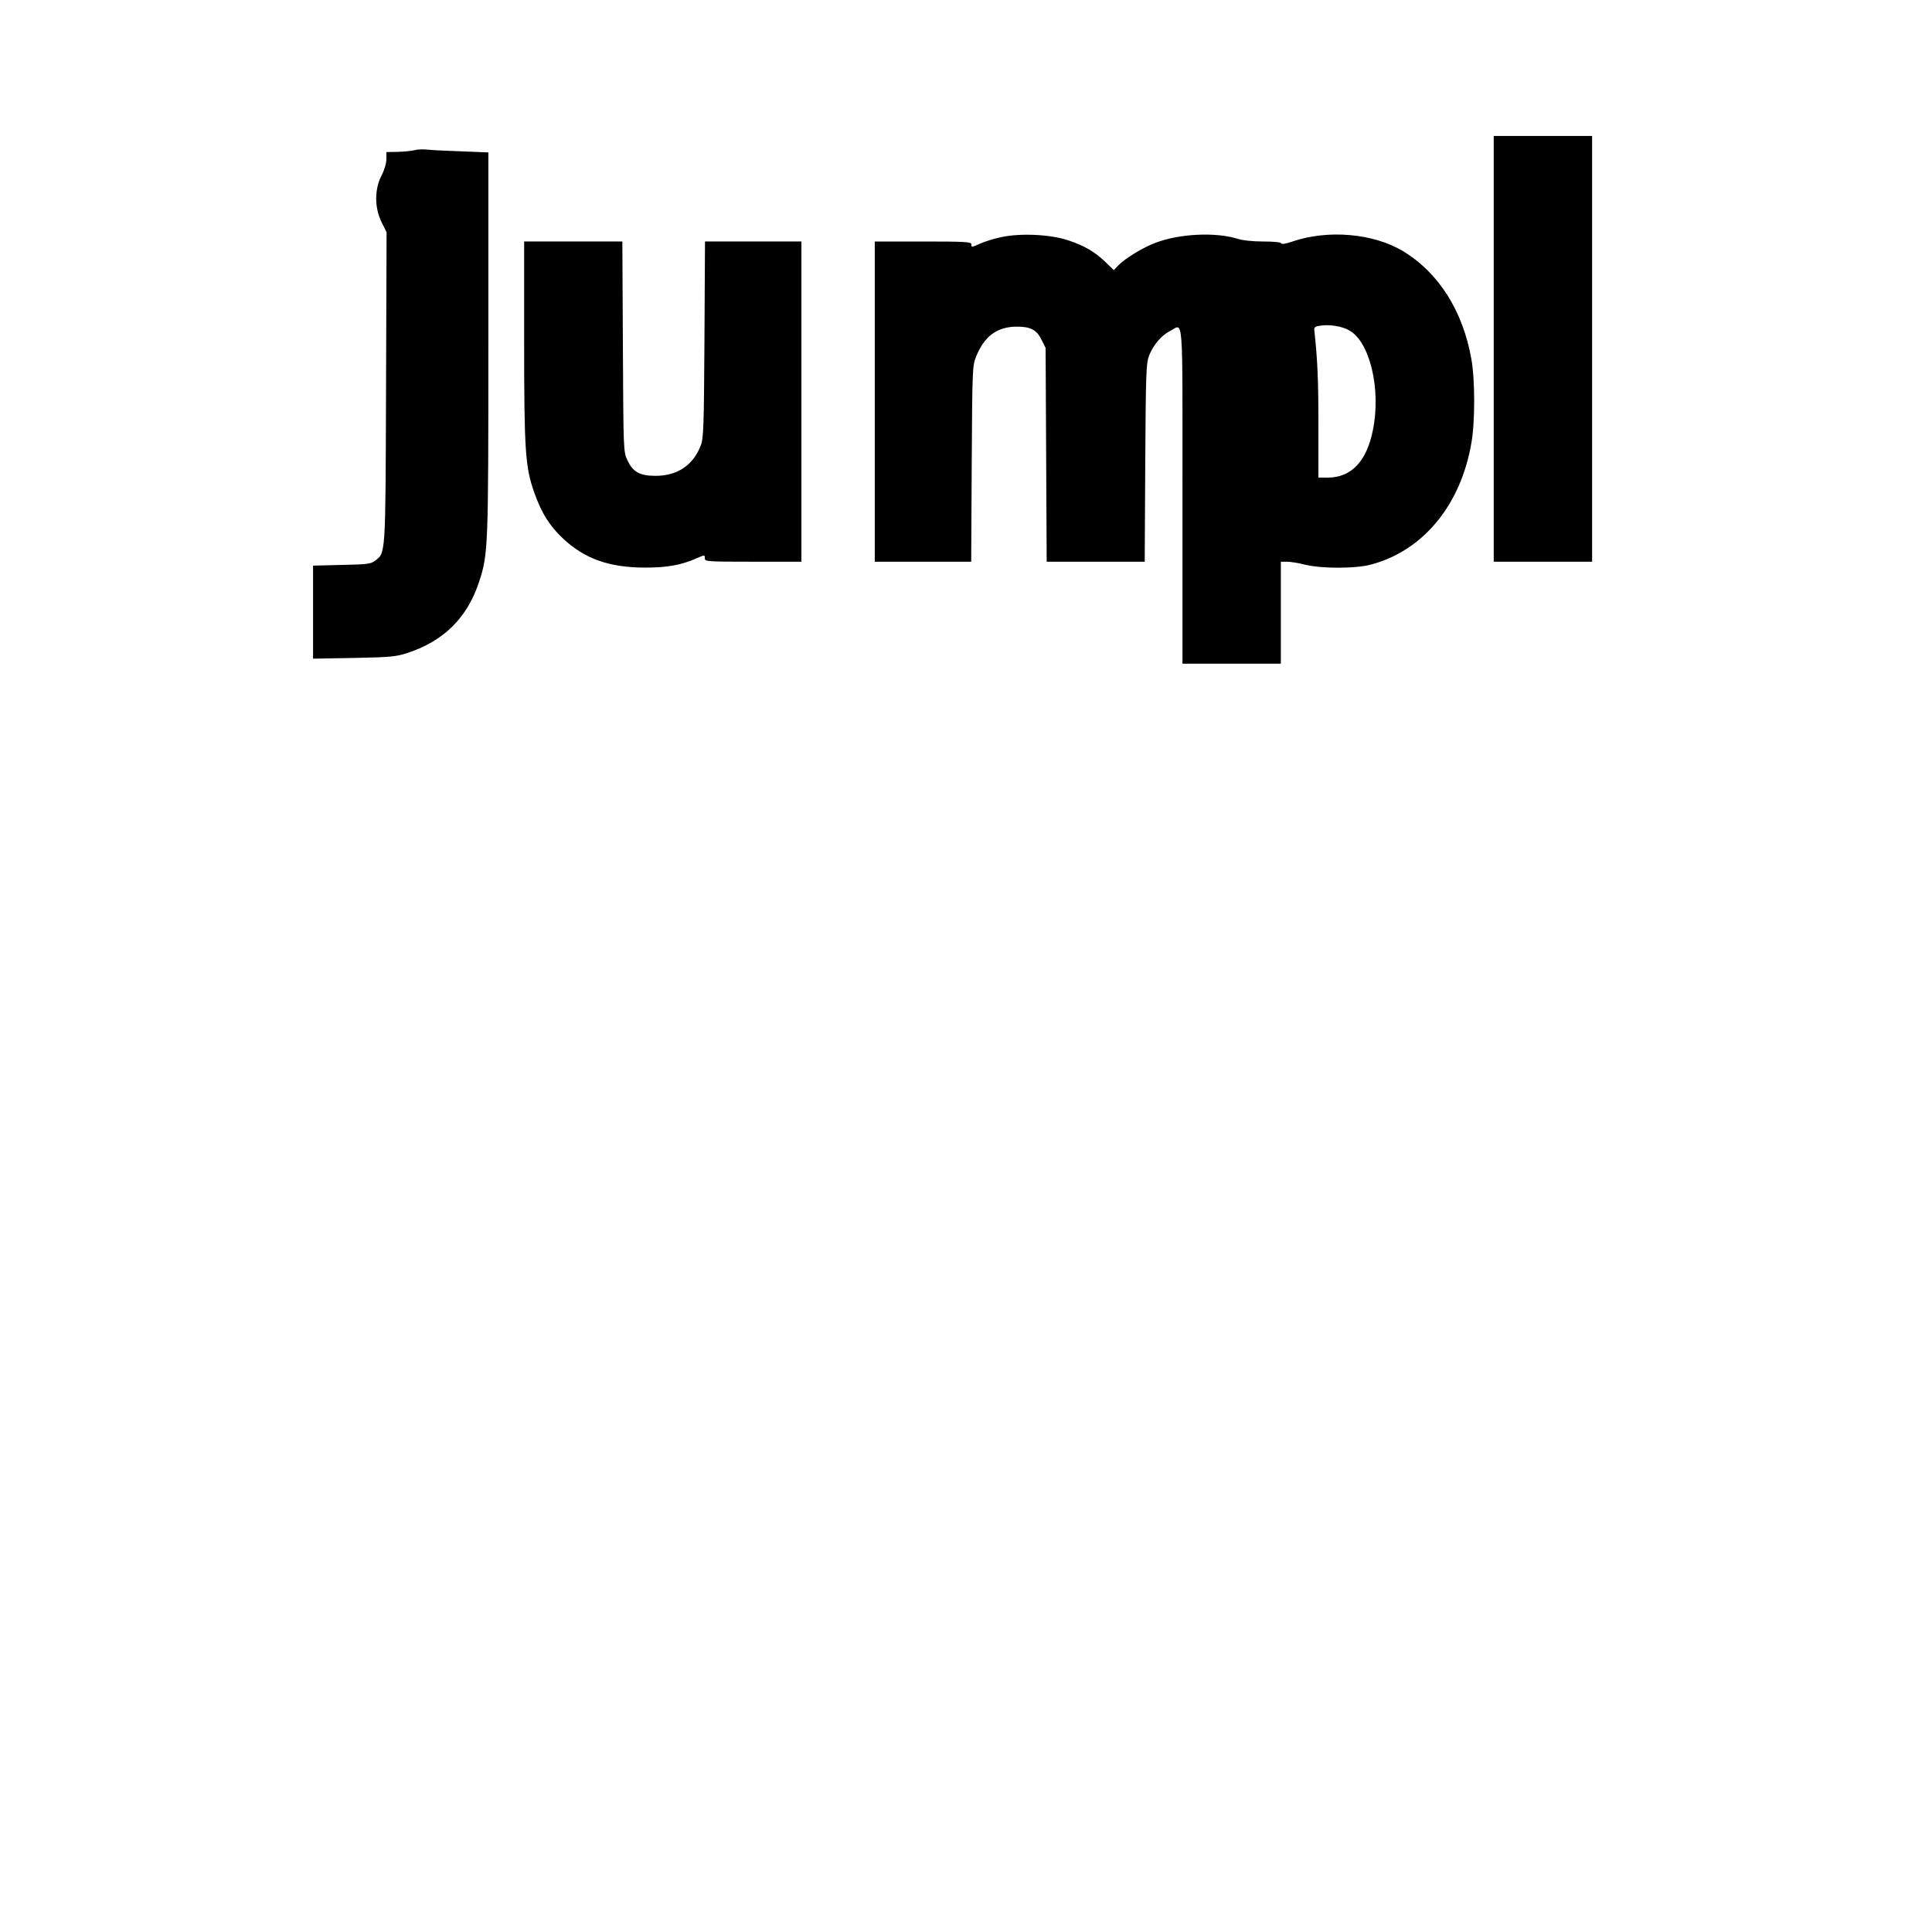 <?xml version="1.0" encoding="UTF-8" standalone="yes"?>
<svg version="1.0" xmlns="http://www.w3.org/2000/svg" width="100mm" height="100mm" viewBox="0 0 1080 1080" preserveAspectRatio="xMidYMid meet">
  <g transform="translate(0,1080) scale(0.1,-0.1)" fill="#000000" stroke="none">
    <path d="M8350 8850 l0 -1190 275 0 275 0 0 1190 0 1190 -275 0 -275 0 0
-1190z"/>
    <path d="M2315 9960 c-16 -4 -58 -8 -92 -9 l-63 -1 0 -39 c0 -23 -11 -61 -27
-92 -40 -76 -40 -180 0 -261 l28 -56 -3 -869 c-3 -951 -2 -922 -62 -968 -24
-18 -45 -20 -187 -23 l-159 -4 0 -260 0 -260 228 4 c202 4 235 7 297 27 206
67 338 198 404 401 50 154 51 189 51 1331 l0 1067 -152 6 c-84 3 -171 7 -193
10 -22 2 -53 1 -70 -4z"/>
    <path d="M5595 9474 c-38 -8 -90 -24 -114 -35 -52 -23 -51 -23 -51 -4 0 13
-37 15 -270 15 l-270 0 0 -895 0 -895 269 0 270 0 3 548 c3 535 4 548 25 600
46 112 115 164 222 166 80 1 116 -17 143 -73 l23 -46 3 -597 3 -598 274 0 274
0 3 553 c3 498 5 556 21 598 23 60 70 115 118 139 76 39 69 126 69 -920 l0
-940 275 0 275 0 0 285 0 285 34 0 c19 0 65 -7 103 -17 92 -22 277 -22 363 0
293 76 505 331 565 680 21 116 21 354 0 470 -47 268 -183 483 -382 603 -166
100 -421 122 -621 53 -36 -12 -58 -16 -60 -9 -2 6 -43 10 -100 10 -59 0 -117
6 -147 16 -121 37 -322 28 -455 -23 -71 -26 -173 -89 -210 -128 l-24 -25 -45
44 c-62 59 -116 91 -208 122 -100 34 -270 42 -378 18z m1944 -519 c118 -61
183 -331 135 -562 -35 -173 -121 -262 -251 -263 l-53 0 0 298 c0 250 -5 362
-23 527 -2 16 5 21 38 25 49 7 115 -4 154 -25z"/>
    <path d="M2930 8893 c0 -616 6 -706 58 -850 39 -111 85 -184 160 -254 121
-113 256 -161 457 -162 125 0 204 14 291 53 44 19 44 19 44 -1 0 -18 9 -19
270 -19 l270 0 0 895 0 895 -269 0 -270 0 -3 -547 c-3 -492 -5 -553 -21 -594
-42 -109 -130 -169 -252 -169 -89 0 -128 22 -158 88 -22 46 -22 55 -25 635
l-3 587 -274 0 -275 0 0 -557z"/>
  </g>
</svg>